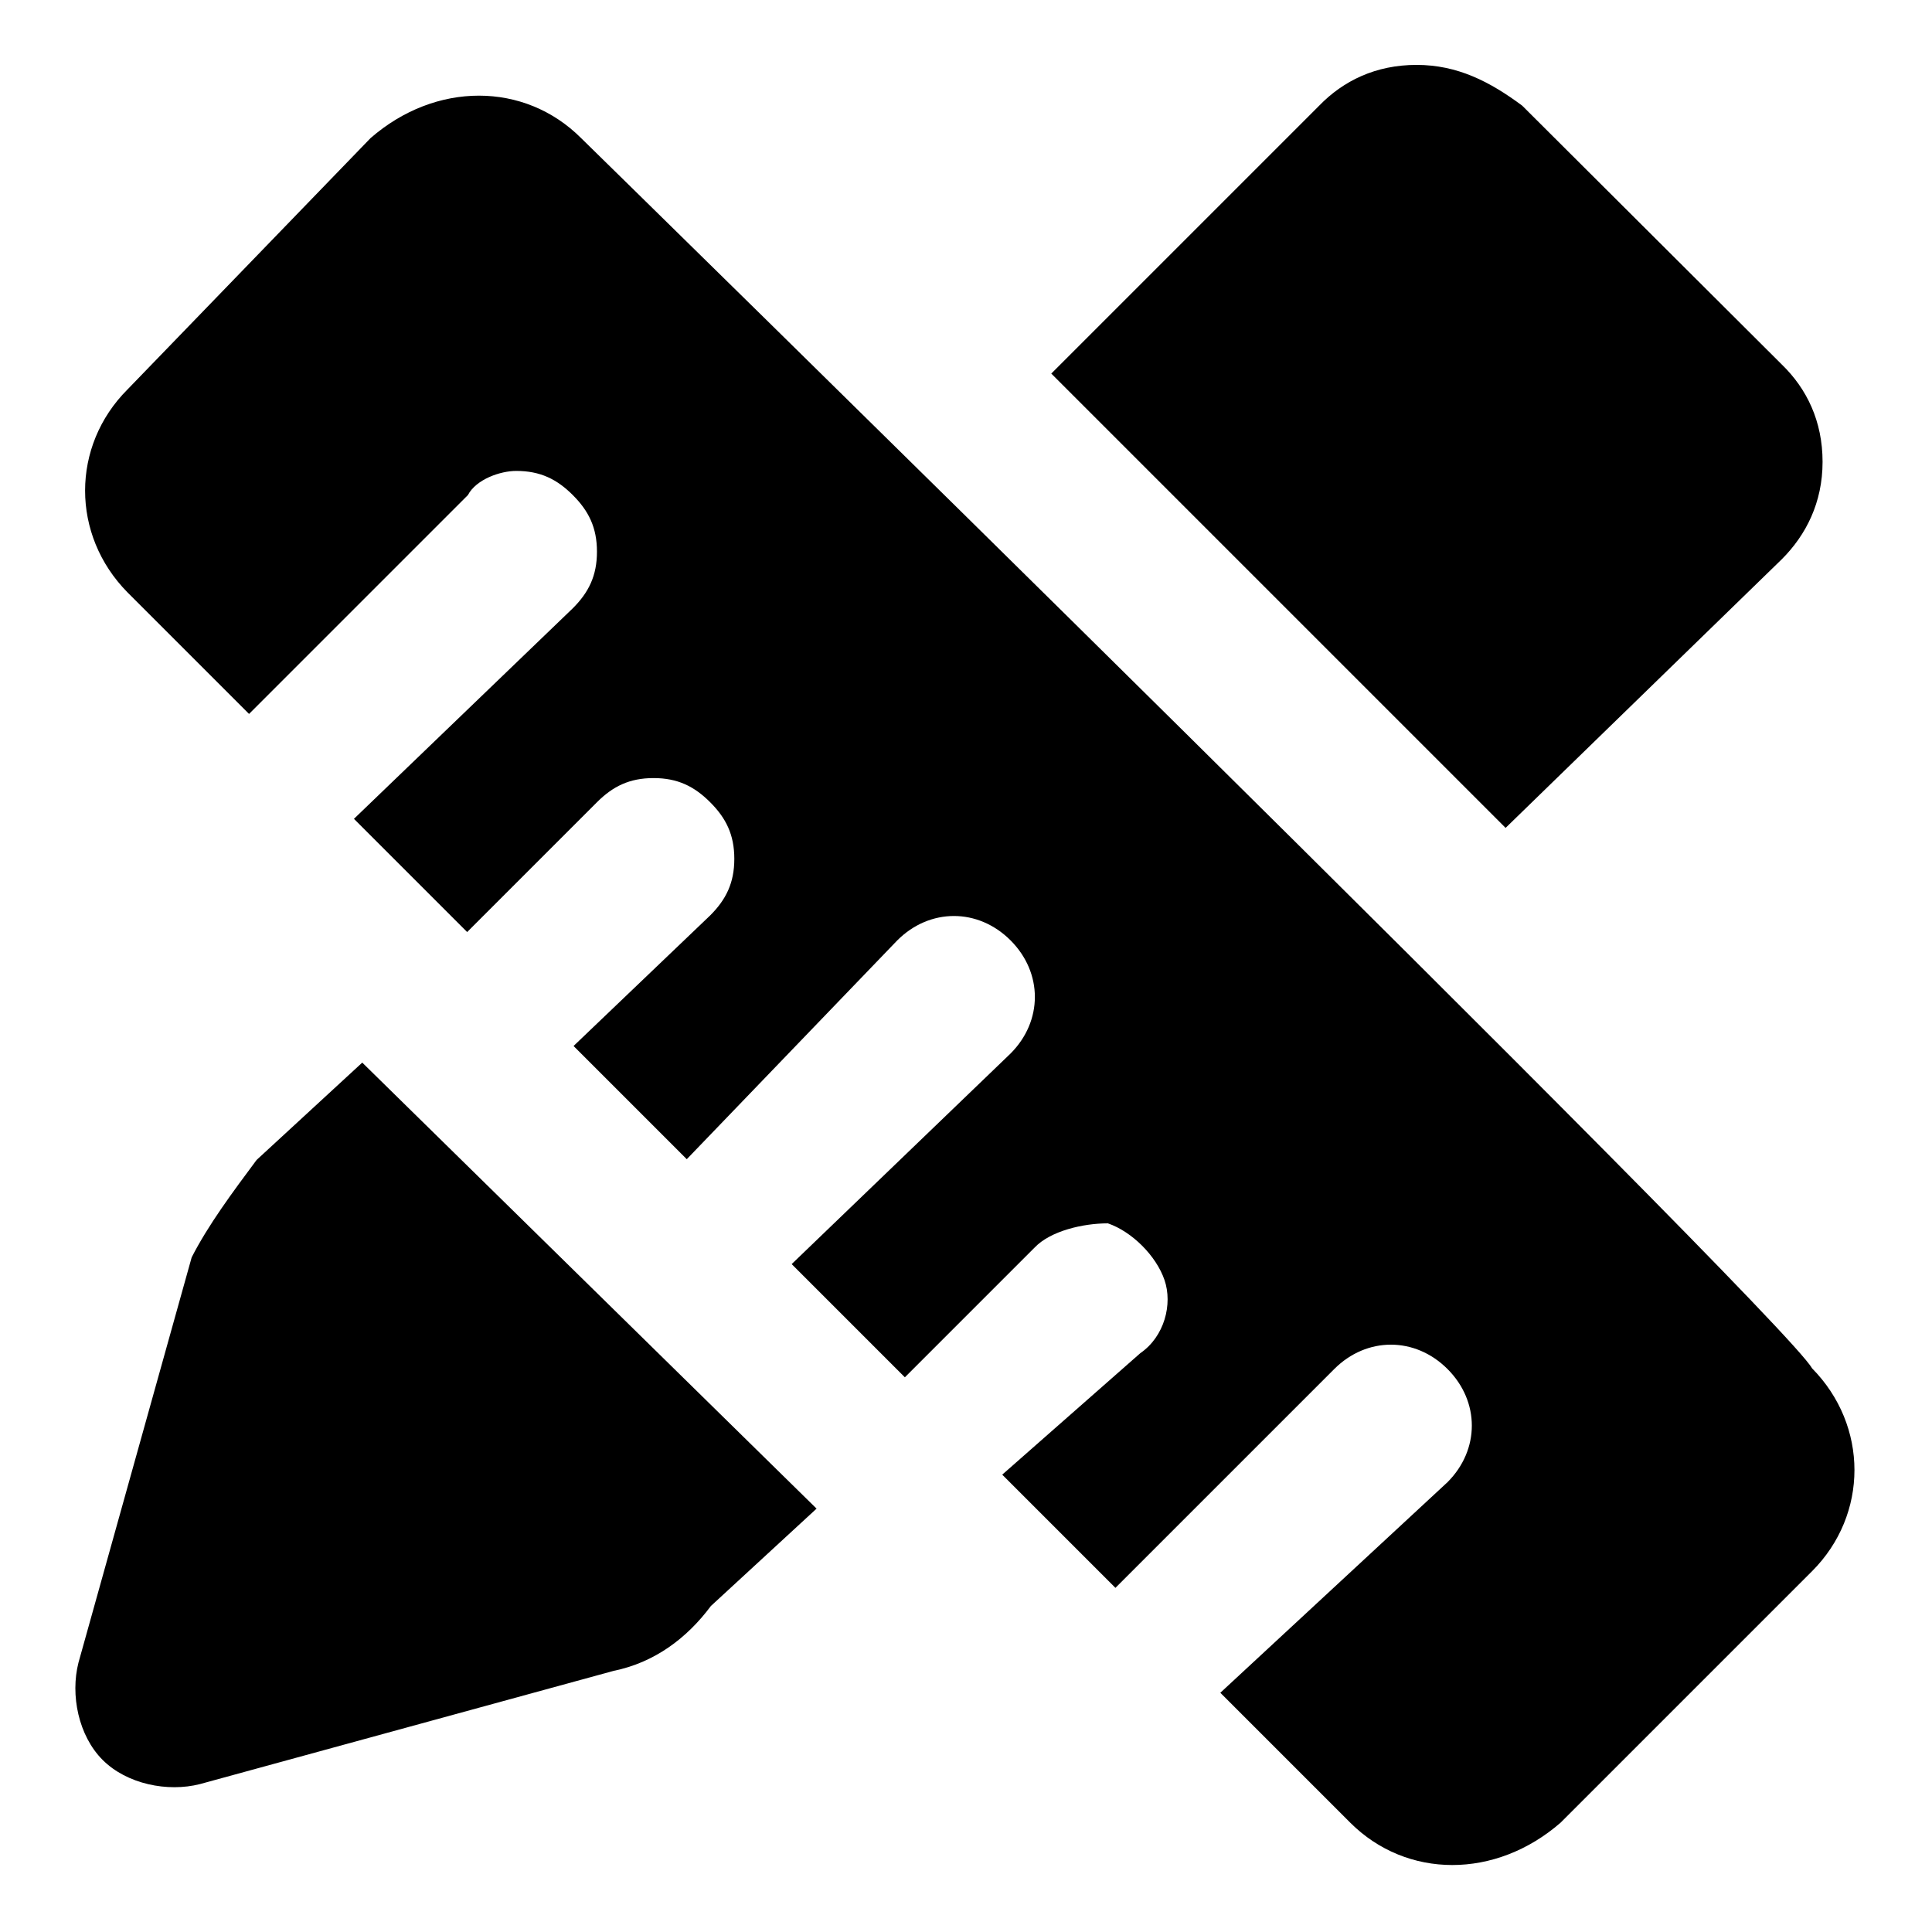 <?xml version="1.0" encoding="utf-8"?>
<!-- Svg Vector Icons : http://www.onlinewebfonts.com/icon -->
<!DOCTYPE svg PUBLIC "-//W3C//DTD SVG 1.1//EN" "http://www.w3.org/Graphics/SVG/1.1/DTD/svg11.dtd">
<svg version="1.1" xmlns="http://www.w3.org/2000/svg" xmlns:xlink="http://www.w3.org/1999/xlink" x="0px" y="0px" viewBox="0 0 256 256" enable-background="new 0 0 256 256" xml:space="preserve">
<g> <path fill="#000000" d="M236.1,74.1c3.2-3.2,5.4-7.5,5.4-12.9s-2.1-9.7-5.4-12.9L201.7,14c-4.3-3.2-8.6-5.4-14-5.4 s-9.7,2.1-12.9,5.4l-35.5,35.5l60.2,60.2L236.1,74.1L236.1,74.1z M34,153.7c-3.2,4.3-6.4,8.6-8.6,12.9l-15,53.7 c-1.1,4.3,0,9.7,3.2,12.9c3.2,3.2,8.6,4.3,12.9,3.2l54.8-15c5.4-1.1,9.7-4.3,12.9-8.6l14-12.9L48,140.8L34,153.7L34,153.7z  M77,18.3c-7.5-7.5-19.3-7.5-27.9,0L16.9,51.6c-7.5,7.5-7.5,19.3,0,26.9L33,94.6l29-29c1.1-2.1,4.3-3.2,6.4-3.2 c3.2,0,5.4,1.1,7.5,3.2s3.2,4.3,3.2,7.5c0,3.2-1.1,5.4-3.2,7.5l-29,27.9l15,15l17.2-17.2c2.1-2.1,4.3-3.2,7.5-3.2s5.4,1.1,7.5,3.2 c2.1,2.1,3.2,4.3,3.2,7.5c0,3.2-1.1,5.4-3.2,7.5L76,138.6l15,15l27.9-29c4.3-4.3,10.7-4.3,15,0c4.3,4.3,4.3,10.7,0,15l-29,27.9 l15,15l17.2-17.2c2.1-2.2,6.4-3.2,9.7-3.2c3.2,1.1,6.4,4.3,7.5,7.5c1.1,3.2,0,7.5-3.2,9.7l-18.3,16.1l15,15l29-29 c4.3-4.3,10.7-4.3,15,0c4.3,4.3,4.3,10.7,0,15l-30.1,27.9l17.2,17.2c7.5,7.5,19.3,7.5,27.9,0l33.3-33.3c7.5-7.5,7.5-19.3,0-26.9 C236.1,174.1,77,18.3,77,18.3L77,18.3z"/></g>
</svg>